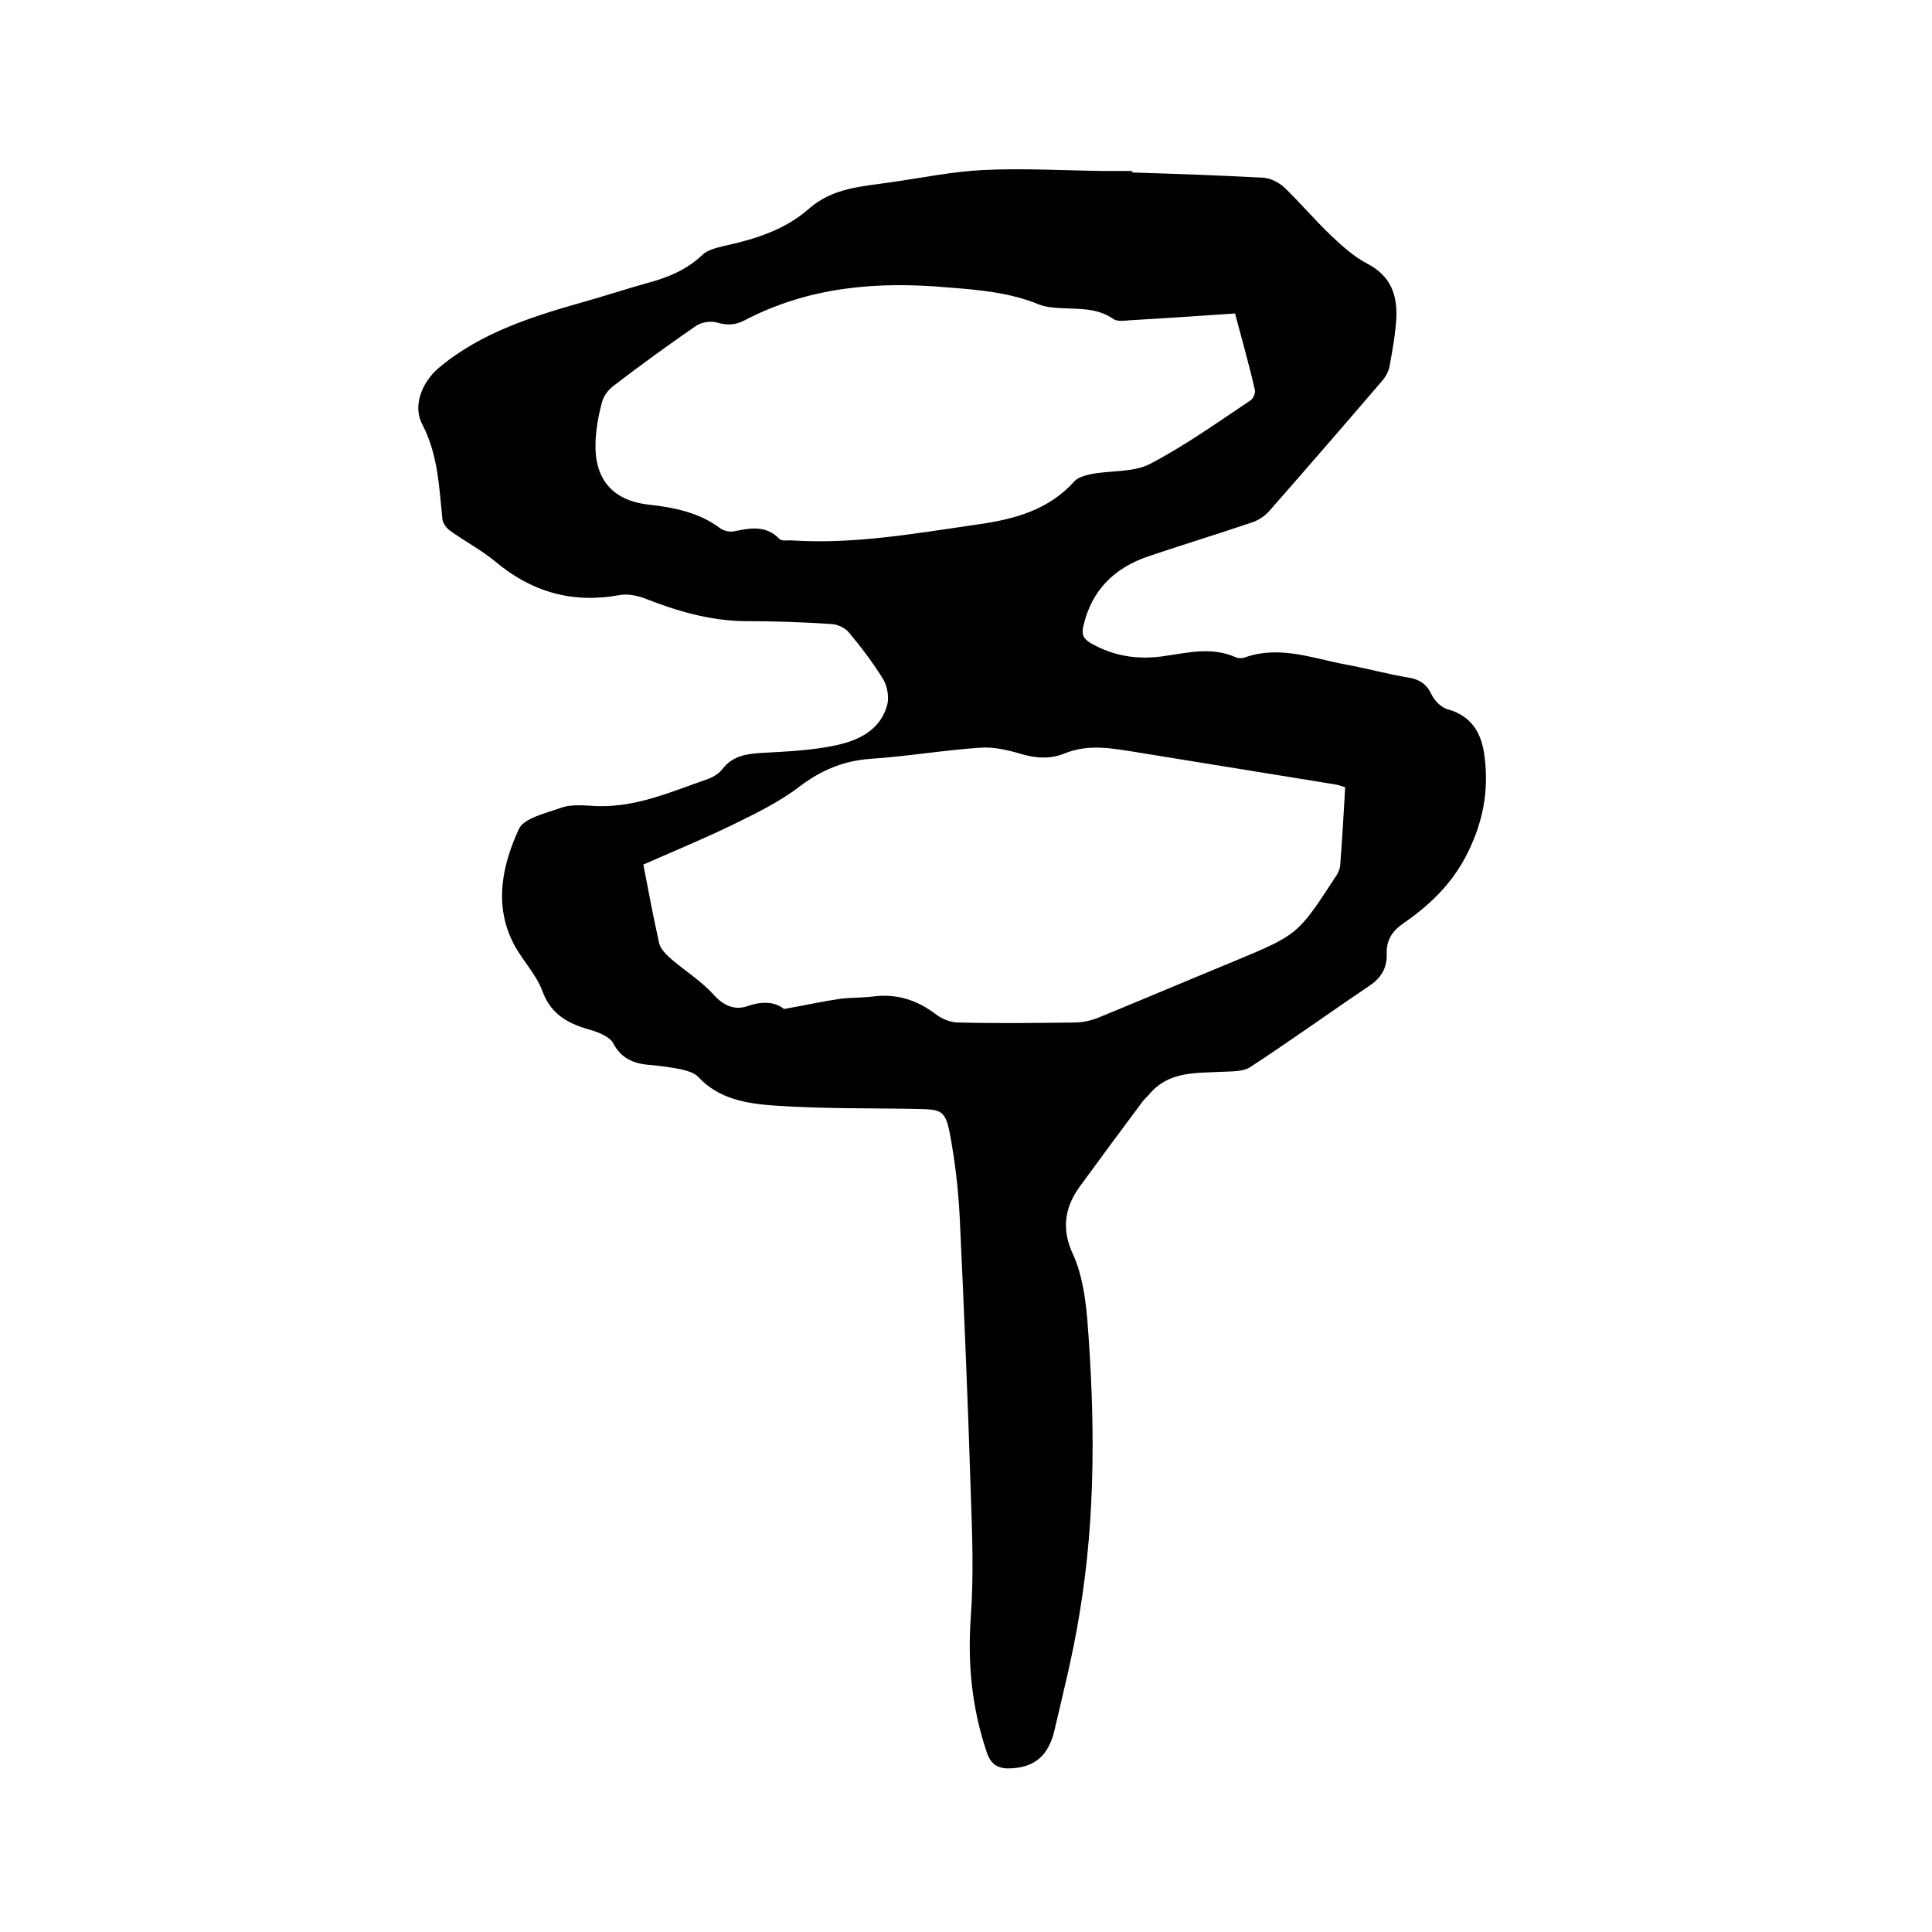 <svg enable-background="new 0 0 400 400" viewBox="0 0 400 400" xmlns="http://www.w3.org/2000/svg"><path d="m234.3 35.7c9.1.3 18.2.6 27.3 1.1 1.5.1 3.2 1 4.3 2 3.2 3.1 6.1 6.5 9.3 9.6 2.4 2.3 5 4.7 7.9 6.2 4.8 2.5 6.2 6.4 6 11.2-.2 3.4-.8 6.7-1.4 10-.2 1.1-.8 2.2-1.5 3-7.8 9.1-15.6 18.1-23.5 27.1-.9 1-2.3 1.9-3.6 2.3-7.1 2.4-14.3 4.6-21.4 7-7 2.4-11.7 7-13.4 14.4-.4 1.7-.1 2.6 1.6 3.6 4.6 2.6 9.4 3.4 14.7 2.7 5.1-.7 10.2-2.1 15.3.2.4.2 1.1.2 1.6.1 7.3-2.7 14.2.1 21.2 1.4 4.4.8 8.7 2 13 2.7 2.3.4 3.7 1.4 4.7 3.5.6 1.3 2.1 2.8 3.5 3.1 4.8 1.4 6.8 4.9 7.4 9.3.9 6.5.1 12.5-2.7 18.8-3.1 7.1-8 12-14.1 16.2-2.3 1.6-3.5 3.5-3.4 6.3.1 2.7-1 4.8-3.3 6.4-8.3 5.6-16.5 11.5-24.9 17-1.5 1-3.8.9-5.8 1-5.5.3-11.1-.2-15.2 4.7-.4.5-.9.9-1.3 1.4-4.4 5.9-8.7 11.7-13 17.6-3.2 4.4-3.9 8.9-1.4 14.2 1.8 4 2.5 8.7 2.9 13.2 1.6 20.4 1.8 40.8-1.6 61.1-1.3 8.1-3.3 16.1-5.2 24.2-1.2 5.1-4 7.5-8.7 7.8-2.6.2-4.4-.5-5.3-3.3-3.1-9.2-4-18.4-3.3-28.1.6-8.4.3-16.9 0-25.3-.6-19.1-1.4-38.3-2.3-57.4-.3-5.9-1-11.8-2.1-17.6-.9-4.5-1.9-4.7-6.4-4.8-9.9-.2-19.9 0-29.8-.7-5.7-.4-11.6-1.3-15.9-6-.8-.8-2.2-1.2-3.4-1.5-2.1-.4-4.2-.7-6.3-.9-3.5-.2-6.2-1.3-7.9-4.6-.7-1.2-2.6-2-4.1-2.5-4.7-1.3-8.6-3-10.5-8.2-1.4-3.8-4.6-6.8-6.3-10.5-3.7-7.8-1.9-15.8 1.4-23 1-2.3 5.5-3.3 8.6-4.4 1.8-.7 4-.6 6-.5 8.9.8 16.7-2.8 24.8-5.6 1-.4 2.1-1.1 2.8-2 2-2.6 4.7-3.1 7.8-3.3 5.3-.3 10.6-.5 15.7-1.6 4.6-1 9.2-3.1 10.6-8.4.4-1.6 0-3.8-.8-5.2-2.1-3.4-4.5-6.6-7.1-9.7-.8-1-2.3-1.7-3.6-1.8-6-.4-12-.6-18.1-.6-7.2-.1-14-2.1-20.6-4.7-1.6-.6-3.5-1-5.2-.7-9.7 1.8-18.2-.6-25.7-6.9-2.9-2.4-6.3-4.2-9.4-6.4-.7-.5-1.5-1.5-1.6-2.4-.7-6.7-.9-13.4-4.2-19.7-2-3.8 0-8.7 3.4-11.6 8.8-7.4 19.5-10.7 30.4-13.8 4.3-1.2 8.5-2.6 12.8-3.8 4.2-1.1 8.1-2.7 11.4-5.8 1.1-1.1 3-1.5 4.6-1.9 6.4-1.4 12.5-3.3 17.5-7.7s11.2-4.6 17.2-5.5c6.3-.9 12.6-2.2 18.9-2.5 8.3-.4 16.7.1 25 .2h6c-.3.2-.3.2-.3.3zm44.2 127.3c-.9-.3-1.5-.5-2.1-.6-13.6-2.2-27.1-4.4-40.7-6.6-5.1-.8-10.2-1.9-15.3.2-3 1.2-5.9 1-9 .1-2.7-.8-5.6-1.5-8.4-1.3-7.6.5-15.1 1.8-22.7 2.3-5.6.4-10.2 2.3-14.7 5.7-4.3 3.3-9.3 5.7-14.2 8.1-6 2.9-12.1 5.4-18.2 8.1 1.1 5.7 2.1 11.1 3.3 16.4.3 1.1 1.4 2.2 2.4 3.1 2.9 2.5 6.3 4.6 8.9 7.5 2.1 2.3 4.4 3.2 7 2.3 3.3-1.2 6-.7 7.5.6 4.6-.8 8.1-1.6 11.6-2.1 2.3-.3 4.7-.2 7-.5 4.9-.6 9.1.8 13 3.8 1.2.9 3 1.6 4.5 1.6 8 .2 16.1.1 24.1 0 1.6 0 3.4-.4 4.9-1 9.5-3.9 18.9-7.9 28.4-11.8 12.9-5.4 12.9-5.4 20.6-17.2.6-.8 1.1-1.9 1.1-2.9.4-5.2.7-10.4 1-15.8zm-22.8-98.1c-7.4.5-14.5 1-21.7 1.4-1.1.1-2.6.3-3.4-.2-3.4-2.4-7.2-2.1-10.9-2.3-1.6-.1-3.2-.2-4.7-.8-6.1-2.5-12.5-3-18.9-3.5-14.6-1.3-28.7-.1-41.9 6.8-1.9 1-3.6 1.1-5.7.5-1.3-.4-3.2-.1-4.3.6-5.8 4-11.6 8.2-17.2 12.5-1.1.8-2.1 2.2-2.4 3.5-.7 2.6-1.2 5.4-1.3 8.1-.3 7.7 3.5 12.2 11.2 13 5.2.6 10.2 1.6 14.5 4.8.8.6 2 .9 3 .7 3.4-.7 6.6-1.3 9.4 1.6.5.5 1.8.2 2.8.3 12.9.8 25.5-1.5 38.1-3.3 7.8-1.1 14.8-3 20.2-9 .8-.9 2.4-1.2 3.7-1.5 3.9-.7 8.4-.3 11.8-2 7.3-3.8 14-8.6 20.9-13.2.6-.4 1.1-1.6.9-2.2-1.2-5.3-2.7-10.5-4.1-15.8z"/></svg>